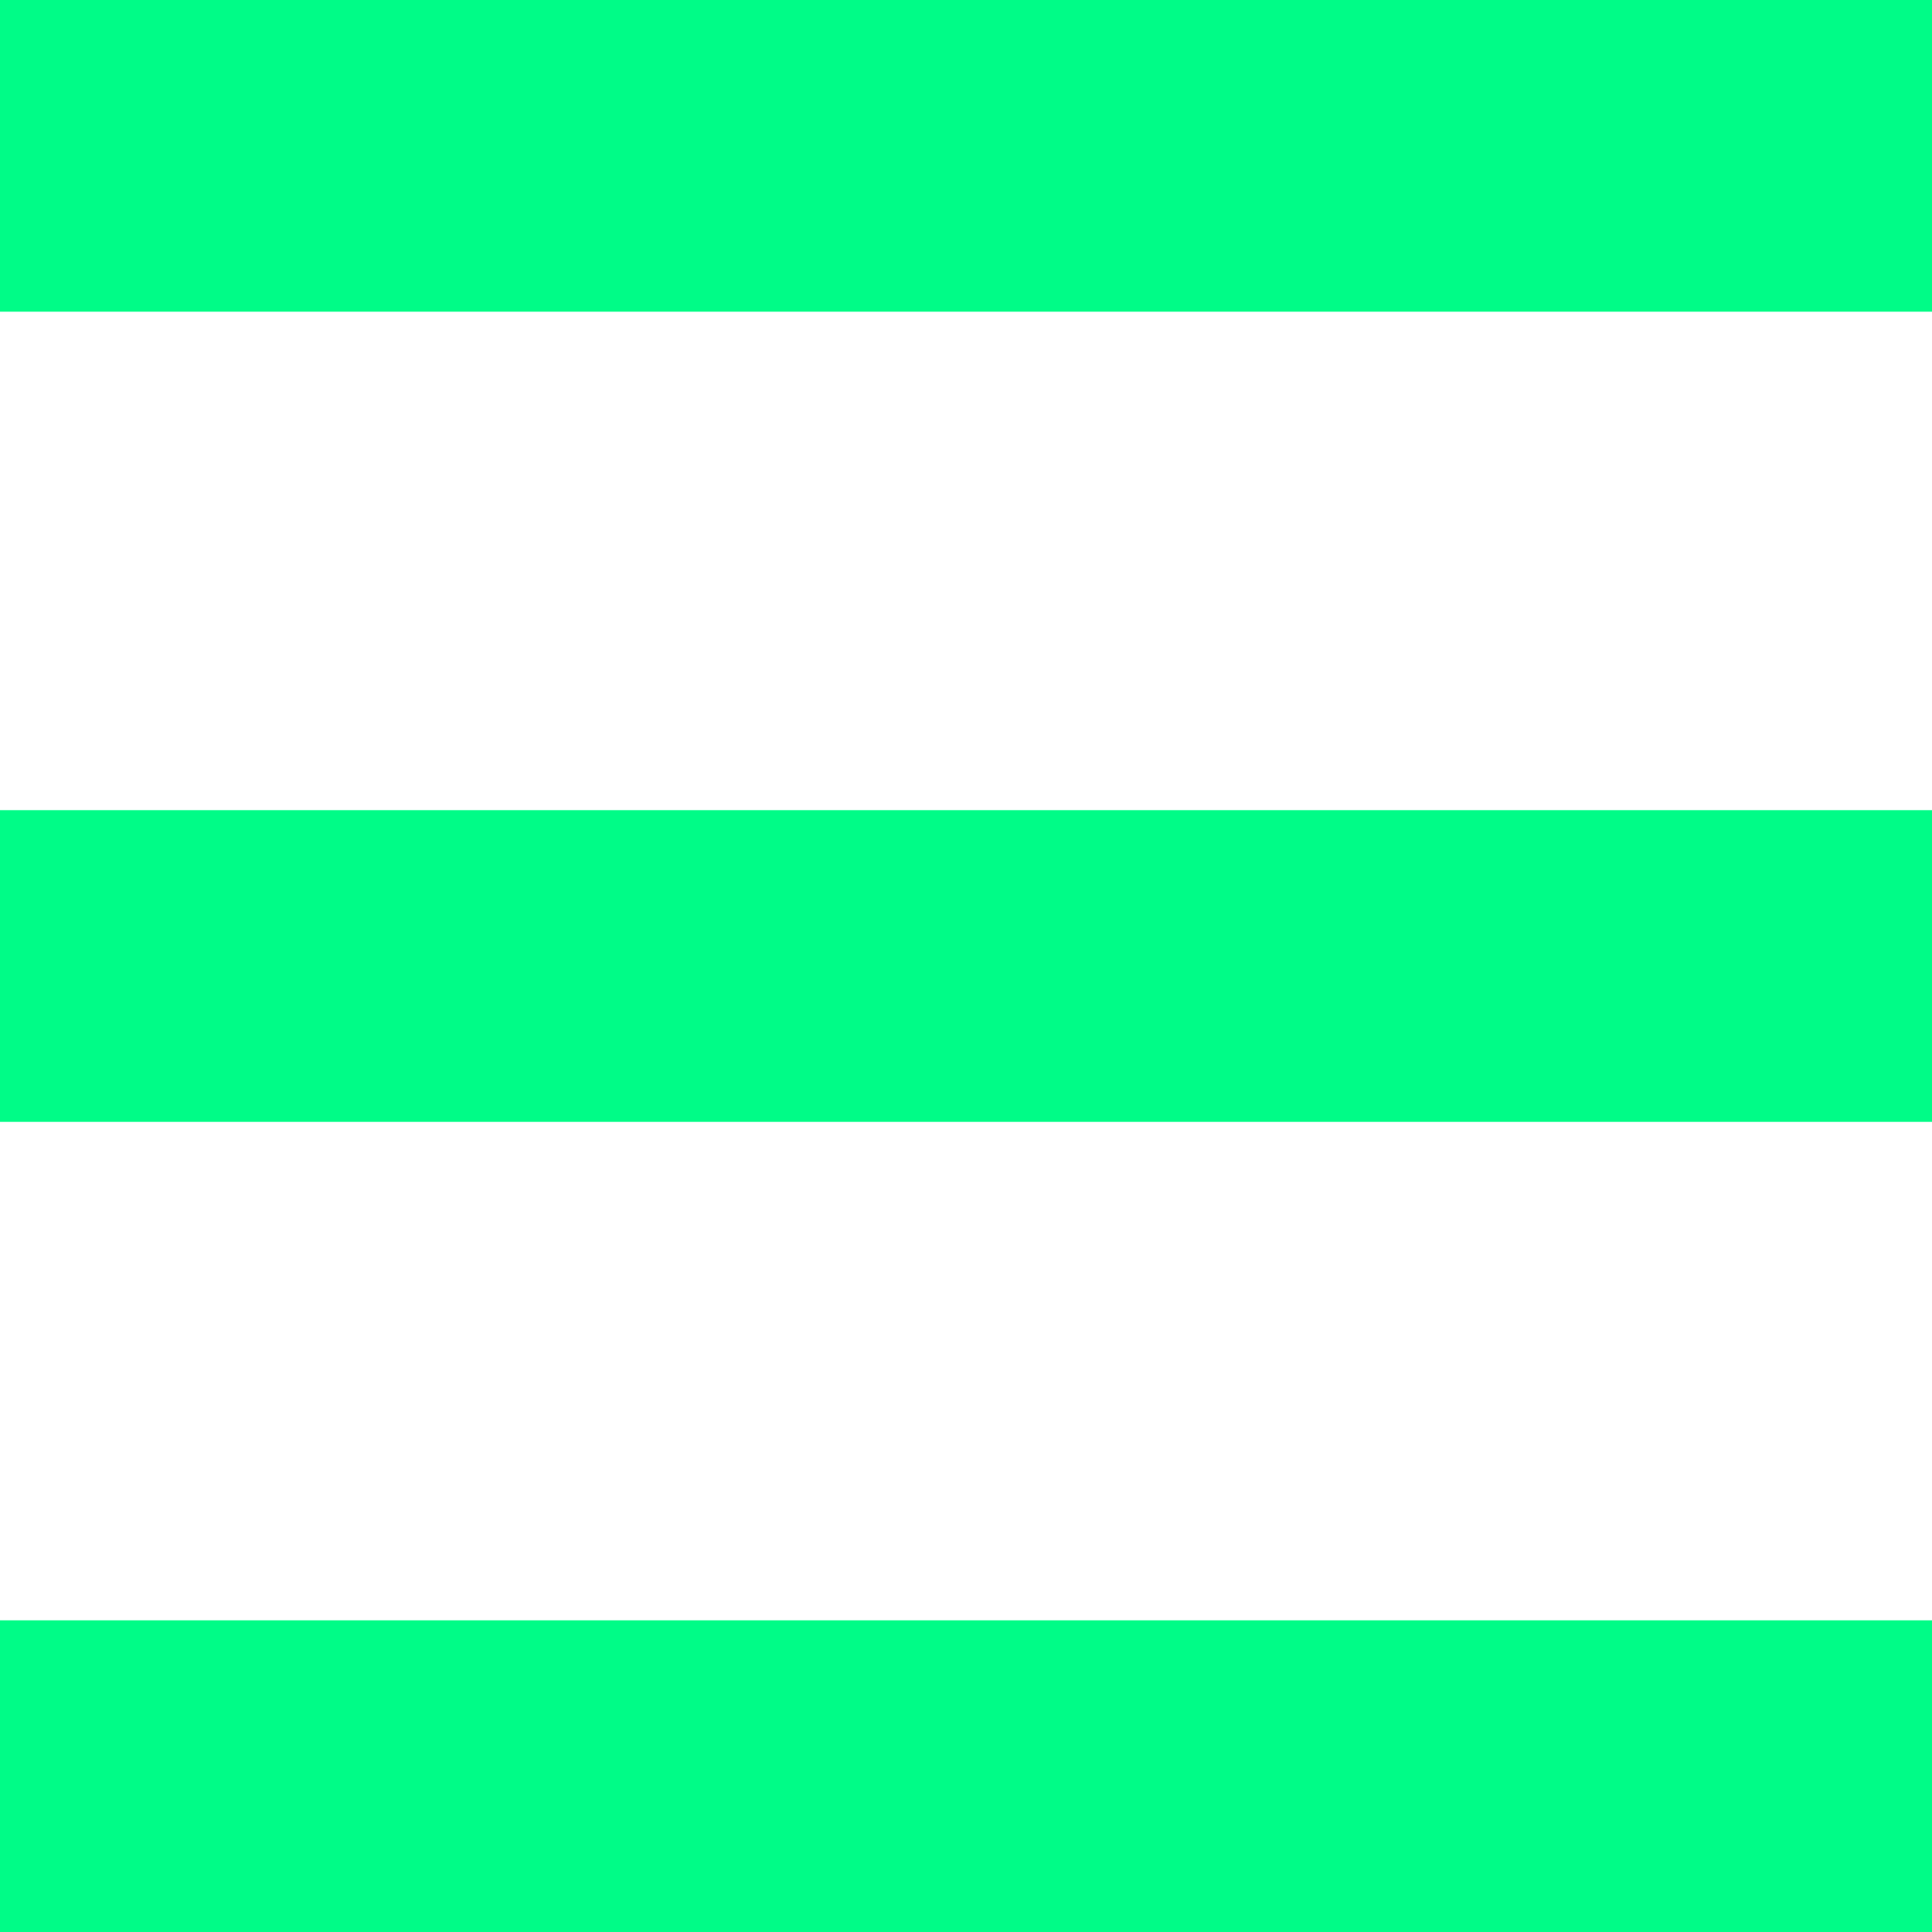 <?xml version="1.0" encoding="UTF-8"?>
<svg id="Layer_1" xmlns="http://www.w3.org/2000/svg" version="1.1" viewBox="0 0 362 362">
  <!-- Generator: Adobe Illustrator 29.5.0, SVG Export Plug-In . SVG Version: 2.1.0 Build 137)  -->
  <defs>
    <style>
      .st0 {
        fill: #00fc87;
      }
    </style>
  </defs>
  <rect class="st0" width="362" height="58.4"/>
  <rect class="st0" y="151.8" width="362" height="58.4"/>
  <rect class="st0" y="303.6" width="362" height="58.4"/>
</svg>